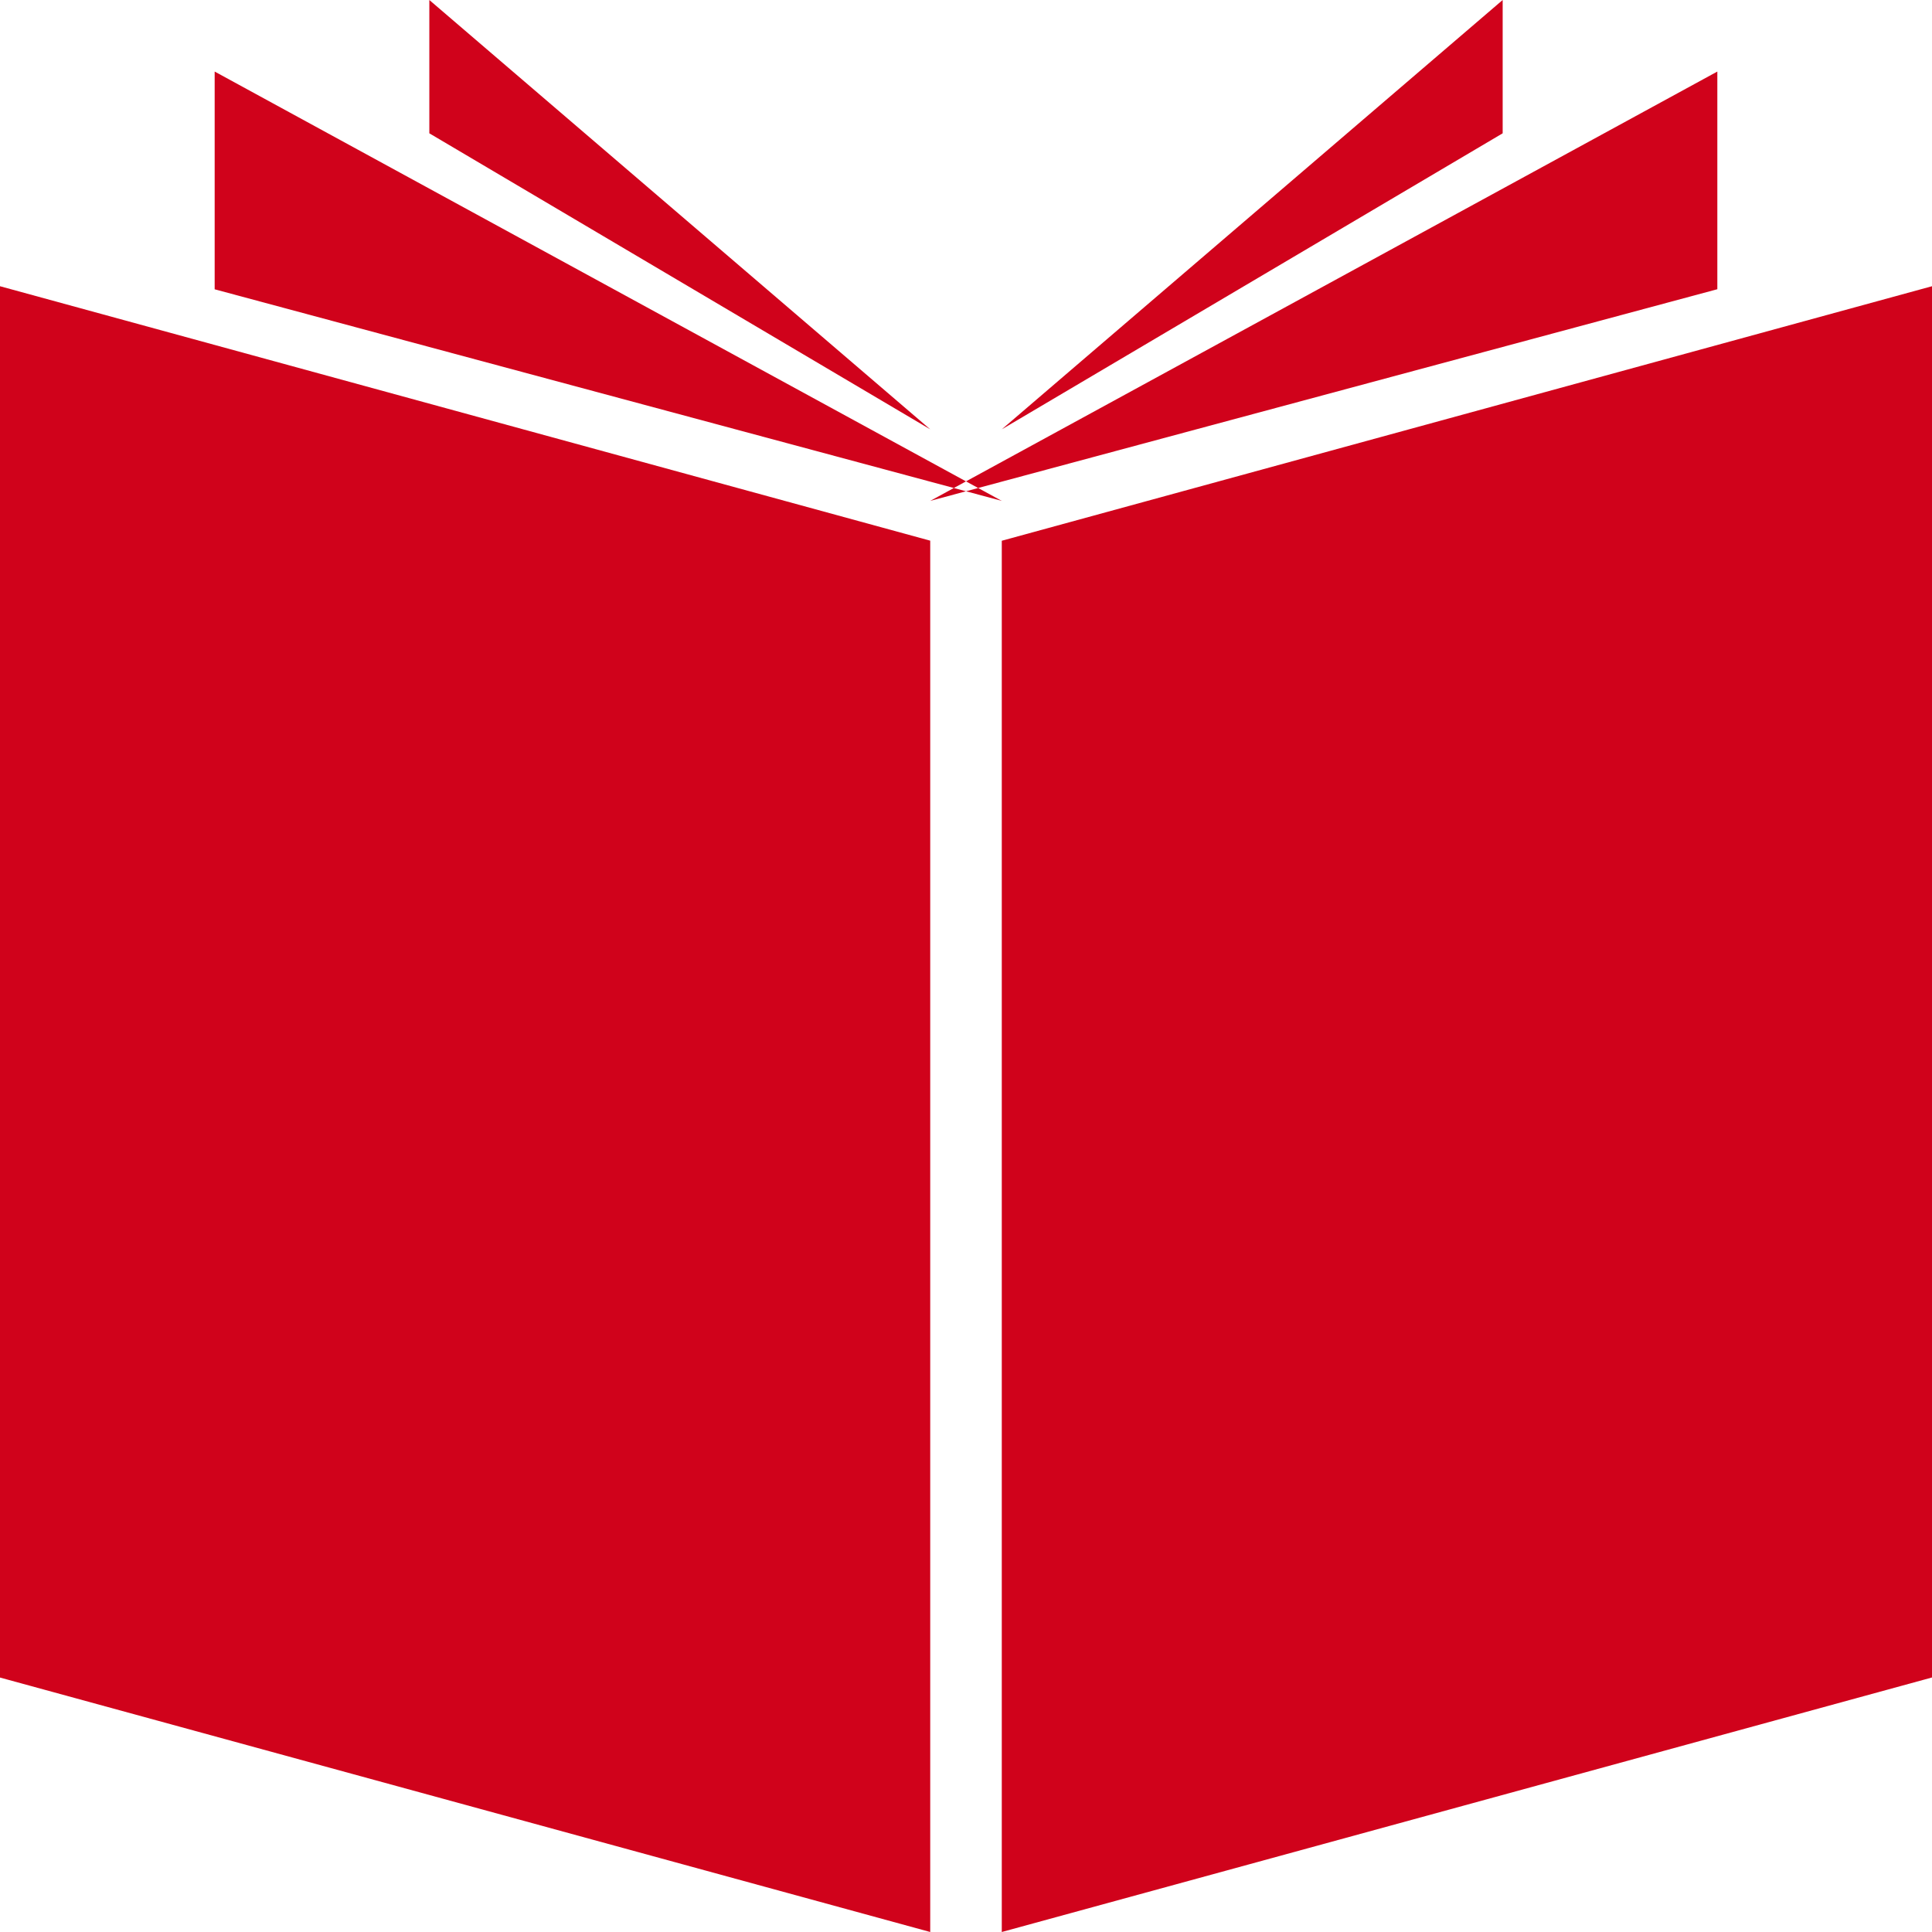 <?xml version="1.0" encoding="UTF-8"?>
<svg width="27px" height="27px" viewBox="0 0 27 27" version="1.1" xmlns="http://www.w3.org/2000/svg" xmlns:xlink="http://www.w3.org/1999/xlink">
    <!-- Generator: Sketch 52.5 (67469) - http://www.bohemiancoding.com/sketch -->
    <title>Fill 1</title>
    <desc>Created with Sketch.</desc>
    <g id="Finals" stroke="none" stroke-width="1" fill="none" fill-rule="evenodd">
        <g id="page/developer_api_v2" transform="translate(-882, -3980)" fill="#D0021B">
            <g id="Group-3" transform="translate(279, 3979)">
                <g id="Group-38-Copy-3" transform="translate(603, 0)">
                    <path d="M13,28 L0,24.444 L0,5 L13,8.556 L13,28 Z M21,1 L14,7 L21,2.863 L21,1 Z M6,1 L6,2.863 L13,7 L6,1 Z M3,2 L3,5.043 L14,8 L3,2 Z M14,28 L14,8.557 L27,5 L27,24.443 L14,28 Z M24,2 L24,5.042 L13,8 L24,2 Z" id="Fill-1"></path>
                </g>
            </g>
        </g>
    </g>
</svg>